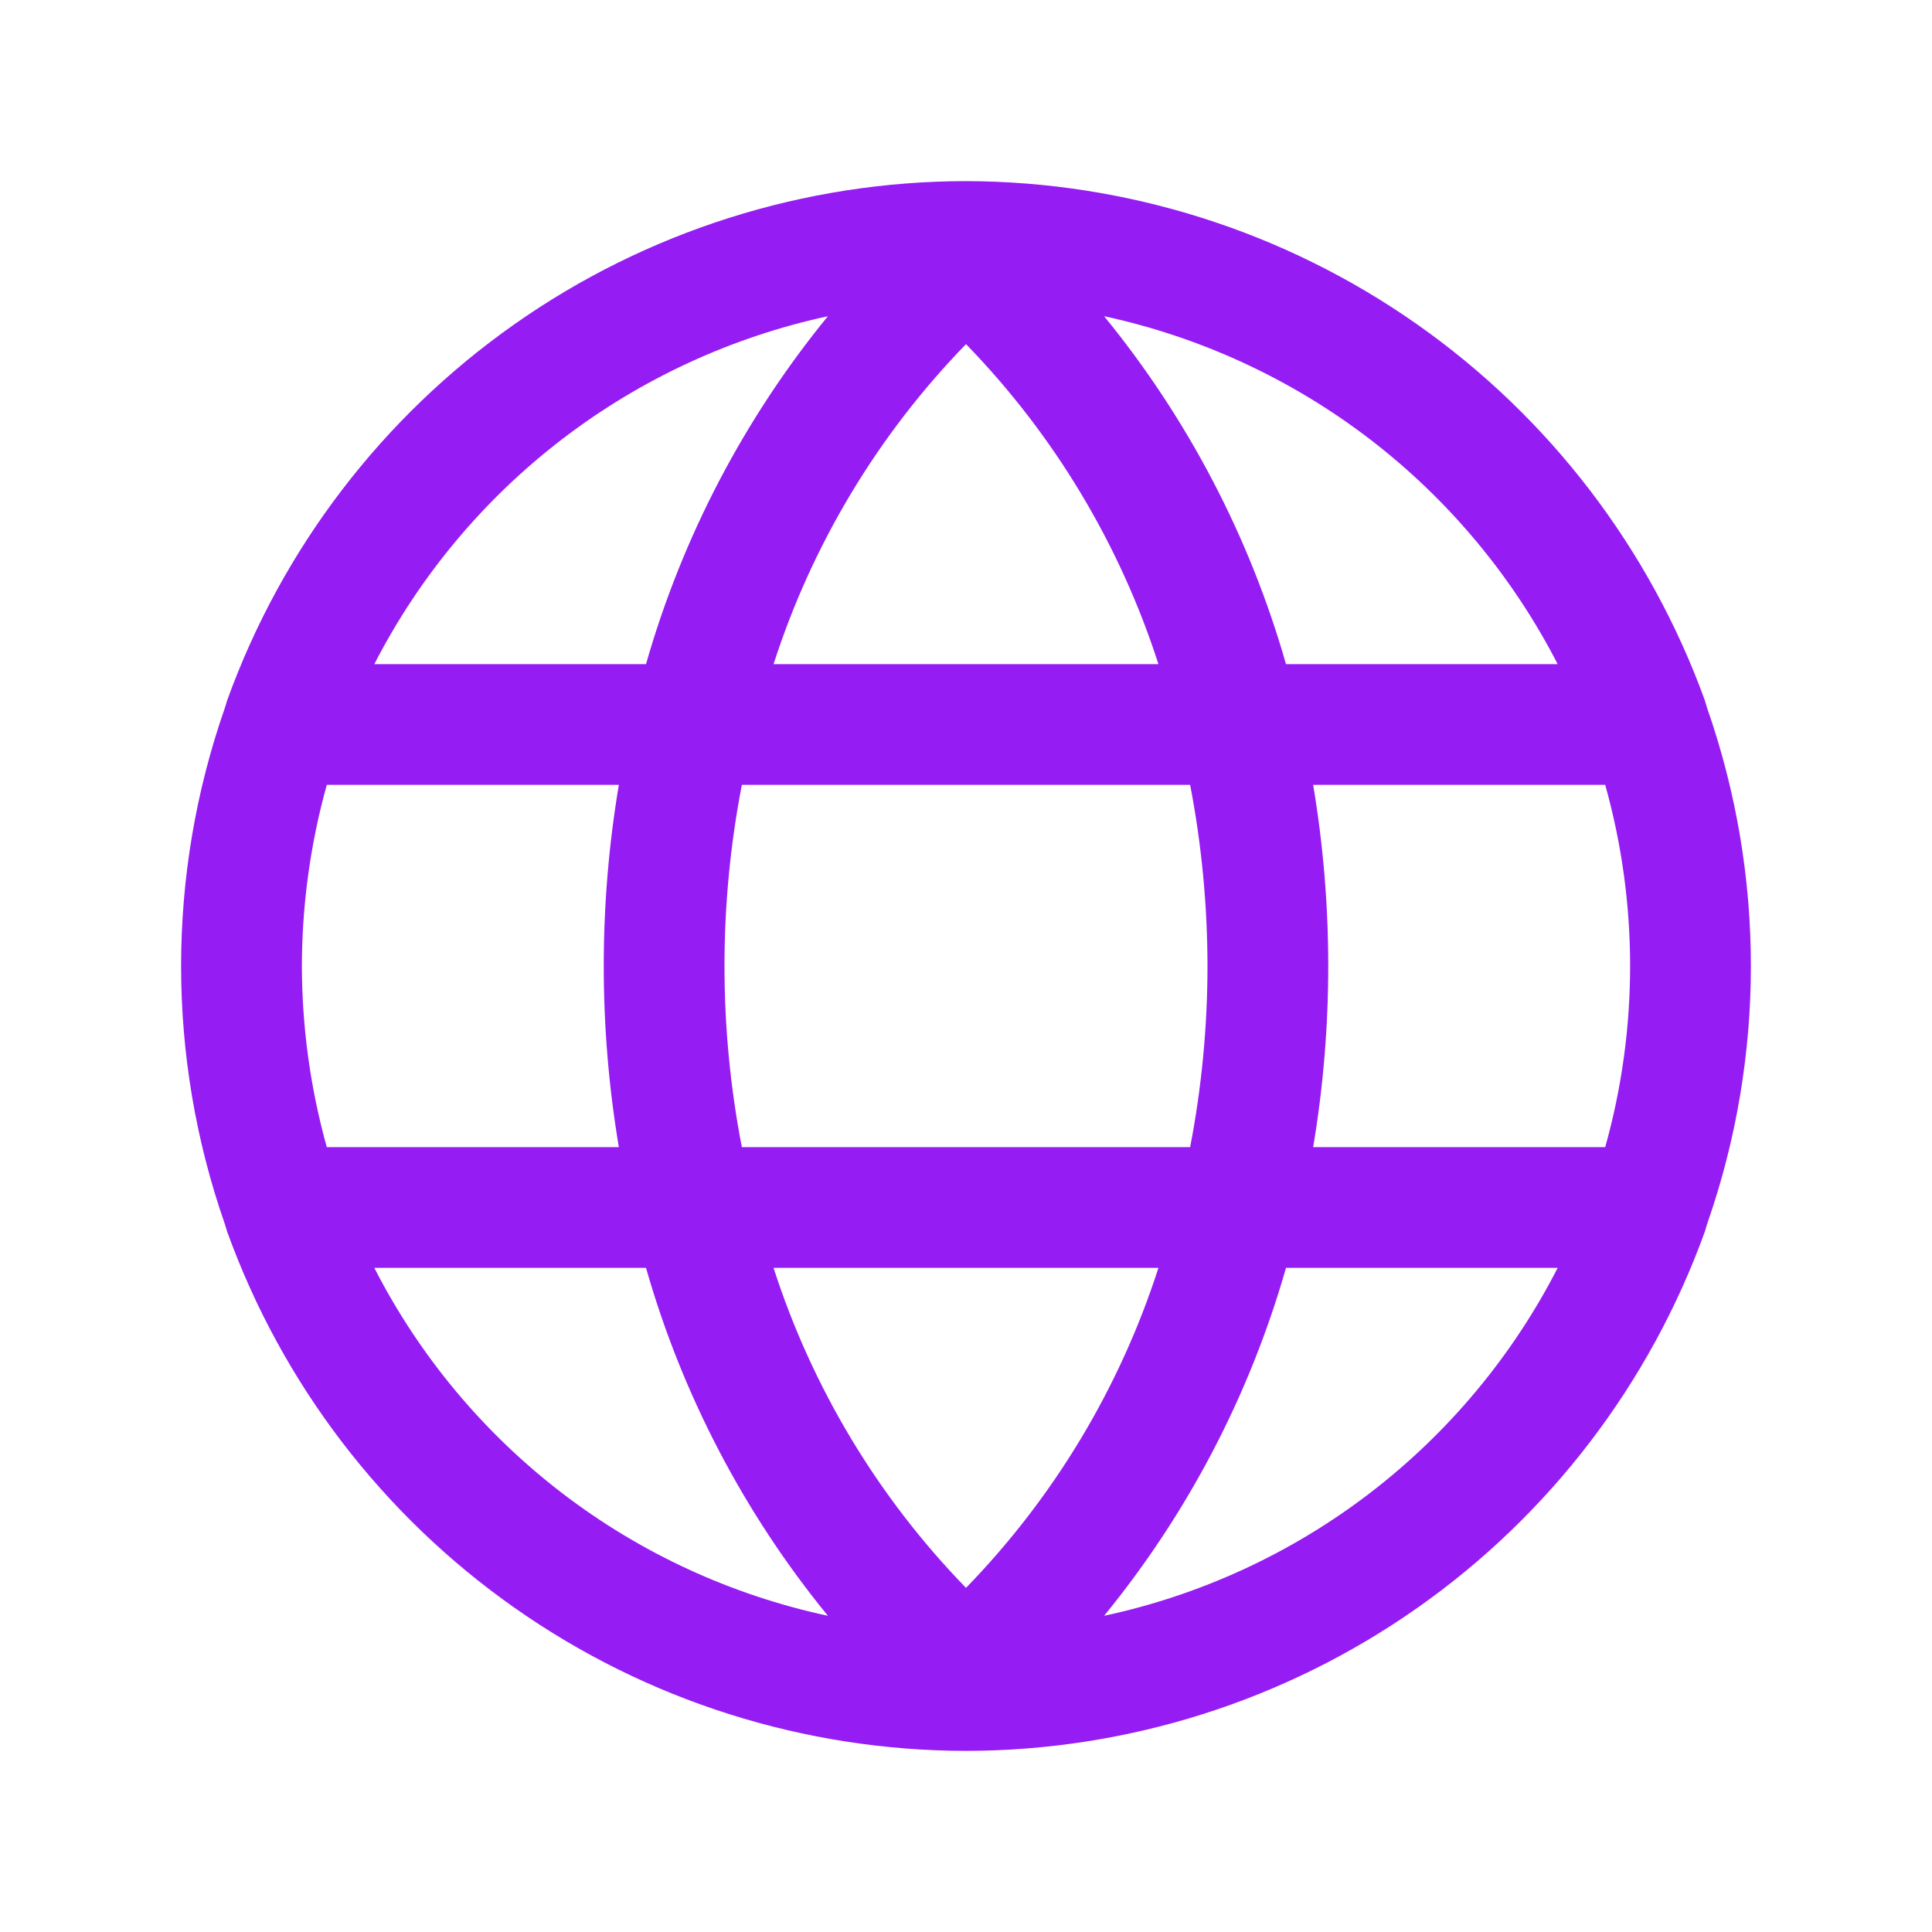 <svg width="48" height="48" viewBox="0 0 48 48" fill="none" xmlns="http://www.w3.org/2000/svg">
<path d="M42.356 30.6L42.412 30.413C43.863 26.261 43.863 21.739 42.412 17.587L42.356 17.4C40.988 13.627 38.493 10.367 35.209 8.059C31.926 5.752 28.013 4.509 24 4.5C19.985 4.504 16.07 5.744 12.786 8.052C9.501 10.361 7.007 13.624 5.644 17.4L5.587 17.587C4.137 21.739 4.137 26.261 5.587 30.413L5.644 30.6C7.007 34.376 9.501 37.639 12.786 39.947C16.07 42.256 19.985 43.496 24 43.5C28.014 43.496 31.93 42.256 35.214 39.947C38.499 37.639 40.992 34.376 42.356 30.6ZM19.219 31.5H28.781C27.82 34.483 26.184 37.203 24 39.45C21.816 37.203 20.179 34.483 19.219 31.5V31.5ZM18.431 28.5C17.856 25.527 17.856 22.473 18.431 19.5H29.569C29.854 20.983 29.998 22.49 30 24C29.999 25.51 29.855 27.017 29.569 28.5H18.431ZM7.5 24C7.503 22.479 7.711 20.965 8.119 19.5H15.375C14.875 22.479 14.875 25.521 15.375 28.5H8.119C7.711 27.035 7.503 25.521 7.5 24V24ZM28.781 16.5H19.219C20.179 13.517 21.816 10.797 24 8.55C26.184 10.797 27.82 13.517 28.781 16.5V16.5ZM32.625 19.5H39.881C40.706 22.443 40.706 25.557 39.881 28.5H32.625C33.125 25.521 33.125 22.479 32.625 19.5V19.5ZM38.7 16.5H31.95C31.048 13.341 29.51 10.4 27.431 7.856C29.831 8.375 32.087 9.419 34.036 10.913C35.984 12.408 37.577 14.316 38.7 16.5V16.5ZM20.569 7.856C18.49 10.4 16.952 13.341 16.05 16.5H9.3C10.422 14.316 12.015 12.408 13.964 10.913C15.912 9.419 18.168 8.375 20.569 7.856V7.856ZM9.3 31.5H16.05C16.952 34.659 18.49 37.6 20.569 40.144C18.167 39.629 15.909 38.587 13.96 37.092C12.011 35.596 10.419 33.687 9.3 31.5V31.5ZM27.431 40.144C29.51 37.6 31.048 34.659 31.95 31.5H38.7C37.58 33.687 35.988 35.596 34.039 37.092C32.09 38.587 29.833 39.629 27.431 40.144V40.144Z" fill="#951CF3"/>
</svg>
